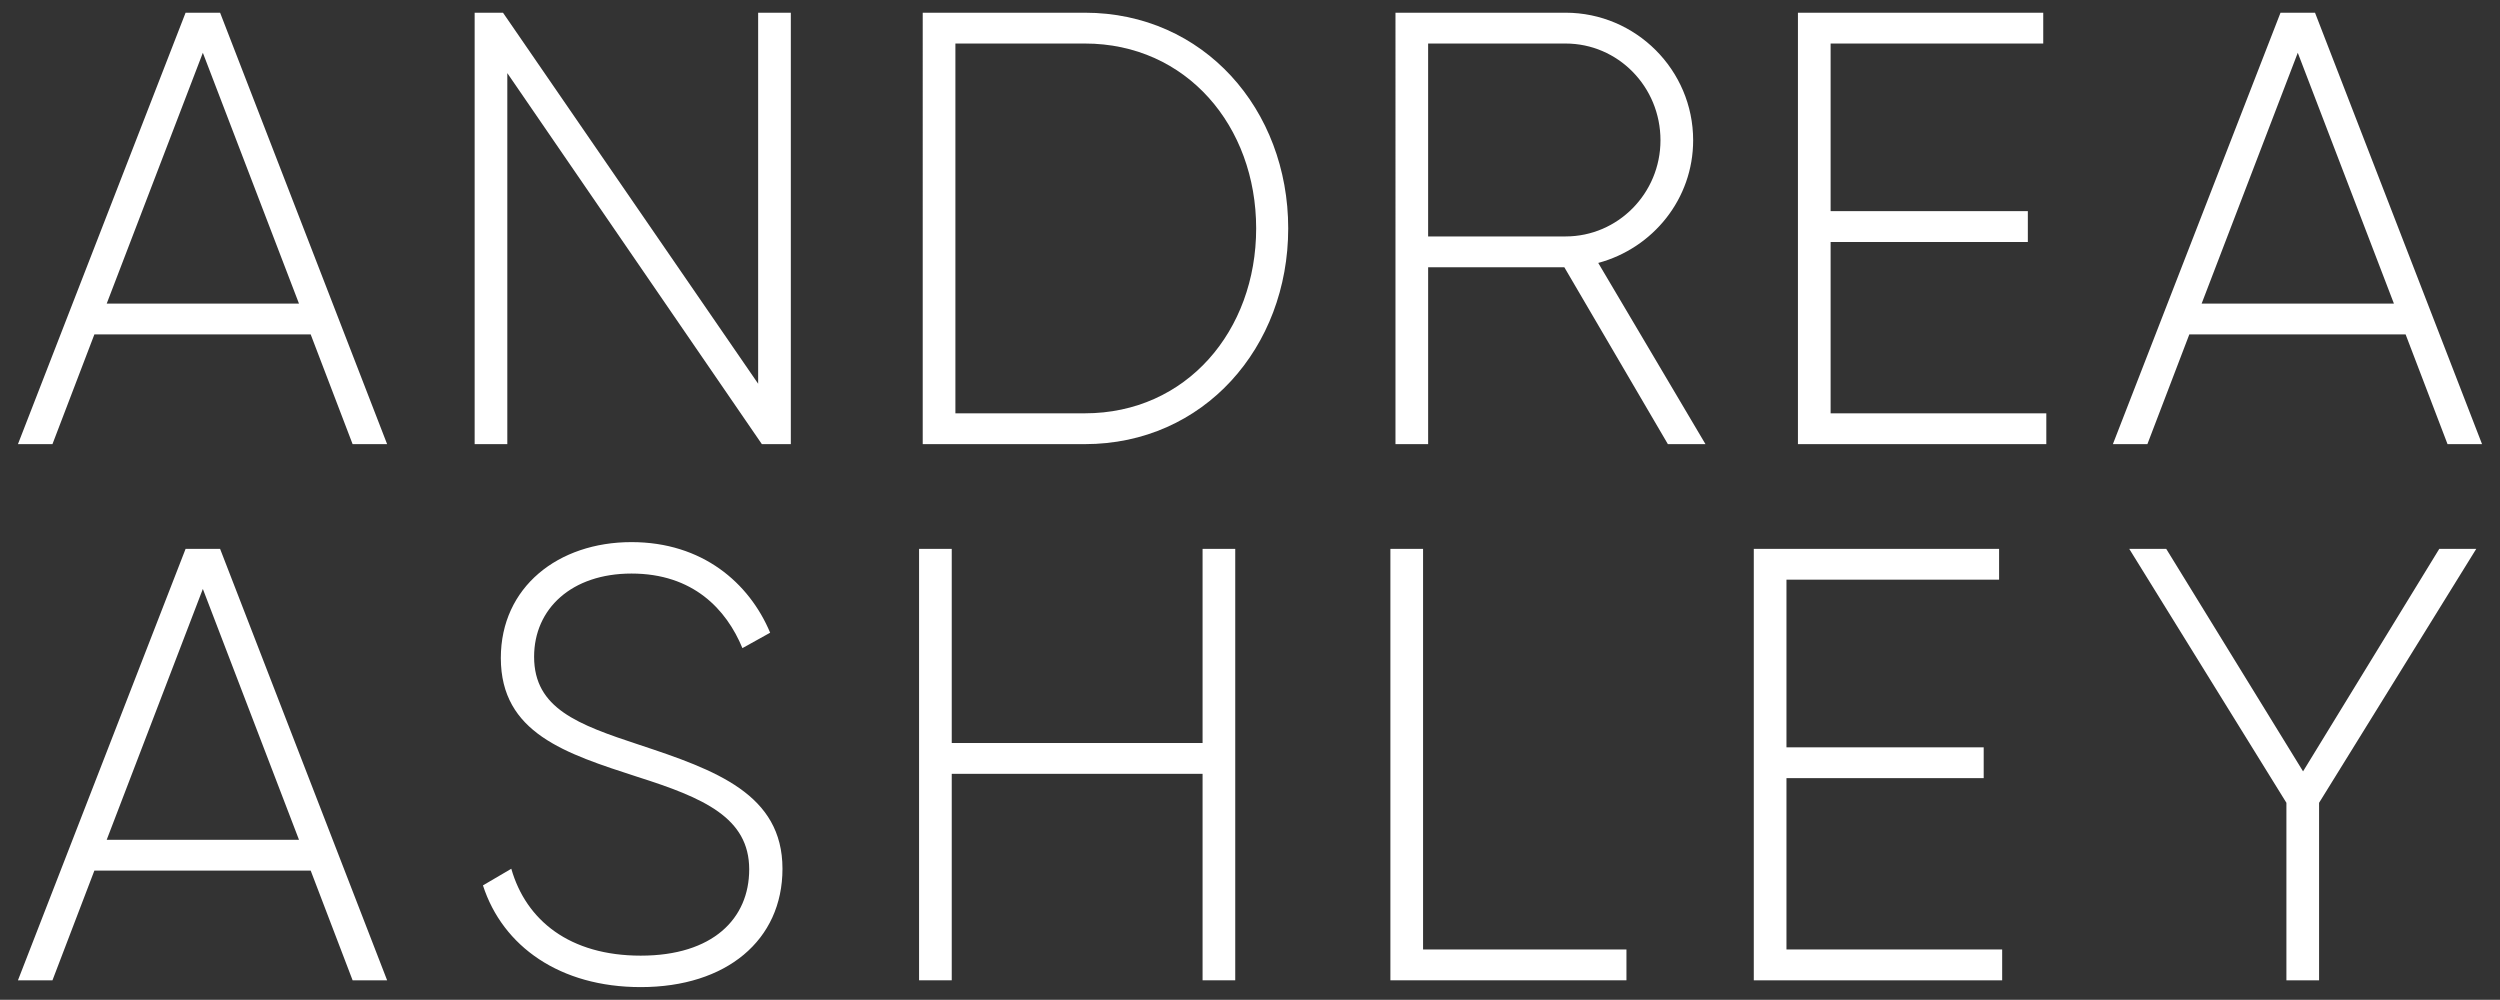 <?xml version="1.0" encoding="UTF-8"?>
<svg xmlns="http://www.w3.org/2000/svg" version="1.1" viewBox="0 0 200 79.983">
  <rect x="0" y="0" width="200" height="79.983" fill="#333333" stroke="none"/>
  <defs>
    <style>
      .cls-1 {
        fill: #fff;
      }
    </style>
  </defs>
  <!-- Generator: Adobe Illustrator 28.6.0, SVG Export Plug-In . SVG Version: 1.2.0 Build 709)  -->
  <g>
    <g id="Layer_1">
      <g>
        <path class="cls-1" d="M24.856,26.754H7.55l-3.353,8.776H1.436L14.847,1.017h2.761l13.362,34.514h-2.761l-3.353-8.776ZM23.919,24.289l-7.691-20.067-7.692,20.067h15.383Z"/>
        <path class="cls-1" d="M63.266,1.017v34.514h-2.317L40.585,5.849v29.682h-2.613V1.017h2.268l20.412,29.682V1.017h2.613Z"/>
        <path class="cls-1" d="M103.057,18.274c0,9.516-6.755,17.257-16.271,17.257h-12.968V1.017h12.968c9.516,0,16.271,7.741,16.271,17.257ZM100.493,18.274c0-8.185-5.572-14.792-13.707-14.792h-10.354v29.583h10.354c8.135,0,13.707-6.607,13.707-14.792Z"/>
        <path class="cls-1" d="M125.147,21.38h-10.896v14.151h-2.613V1.017h13.608c5.621,0,10.206,4.585,10.206,10.206,0,4.684-3.205,8.628-7.593,9.812l8.579,14.496h-3.008l-8.284-14.151ZM114.25,18.915h10.995c4.191,0,7.593-3.451,7.593-7.692,0-4.29-3.402-7.741-7.593-7.741h-10.995v15.432Z"/>
        <path class="cls-1" d="M163.705,33.066v2.465h-19.87V1.017h19.624v2.465h-17.01v13.411h15.778v2.465h-15.778v13.707h17.257Z"/>
        <path class="cls-1" d="M192.451,26.754h-17.306l-3.353,8.776h-2.761L182.441,1.017h2.761l13.362,34.514h-2.761l-3.353-8.776ZM191.514,24.289l-7.692-20.067-7.692,20.067h15.383Z"/>
        <path class="cls-1" d="M24.856,69.648H7.55l-3.353,8.776H1.436l13.411-34.514h2.761l13.362,34.514h-2.761l-3.353-8.776ZM23.919,67.182l-7.691-20.067-7.692,20.067h15.383Z"/>
        <path class="cls-1" d="M38.636,70.831l2.268-1.331c1.183,4.142,4.684,6.952,10.354,6.952,5.769,0,8.678-2.958,8.678-6.902,0-4.142-3.649-5.72-8.924-7.396-5.769-1.874-10.946-3.501-10.946-9.516,0-5.67,4.585-9.269,10.452-9.269,5.67,0,9.418,3.254,11.094,7.248l-2.219,1.233c-1.282-3.107-3.944-5.966-8.875-5.966-4.783,0-7.79,2.811-7.79,6.656,0,4.141,3.501,5.423,8.431,7.05,6.114,2.022,11.439,3.945,11.439,9.911,0,5.719-4.487,9.467-11.34,9.467-6.459,0-11.044-3.254-12.622-8.136Z"/>
        <path class="cls-1" d="M98.819,43.91v34.514h-2.613v-16.518h-20.067v16.518h-2.613v-34.514h2.613v15.531h20.067v-15.531h2.613Z"/>
        <path class="cls-1" d="M130.116,75.959v2.465h-18.884v-34.514h2.613v32.048h16.271Z"/>
        <path class="cls-1" d="M160.173,75.959v2.465h-19.87v-34.514h19.624v2.465h-17.01v13.411h15.778v2.465h-15.778v13.707h17.257Z"/>
        <path class="cls-1" d="M185.526,64.224v14.2h-2.613v-14.2l-12.573-20.314h2.959l10.946,17.799,10.897-17.799h2.958l-12.573,20.314Z"/>
      </g>
    </g>
  </g>
</svg>